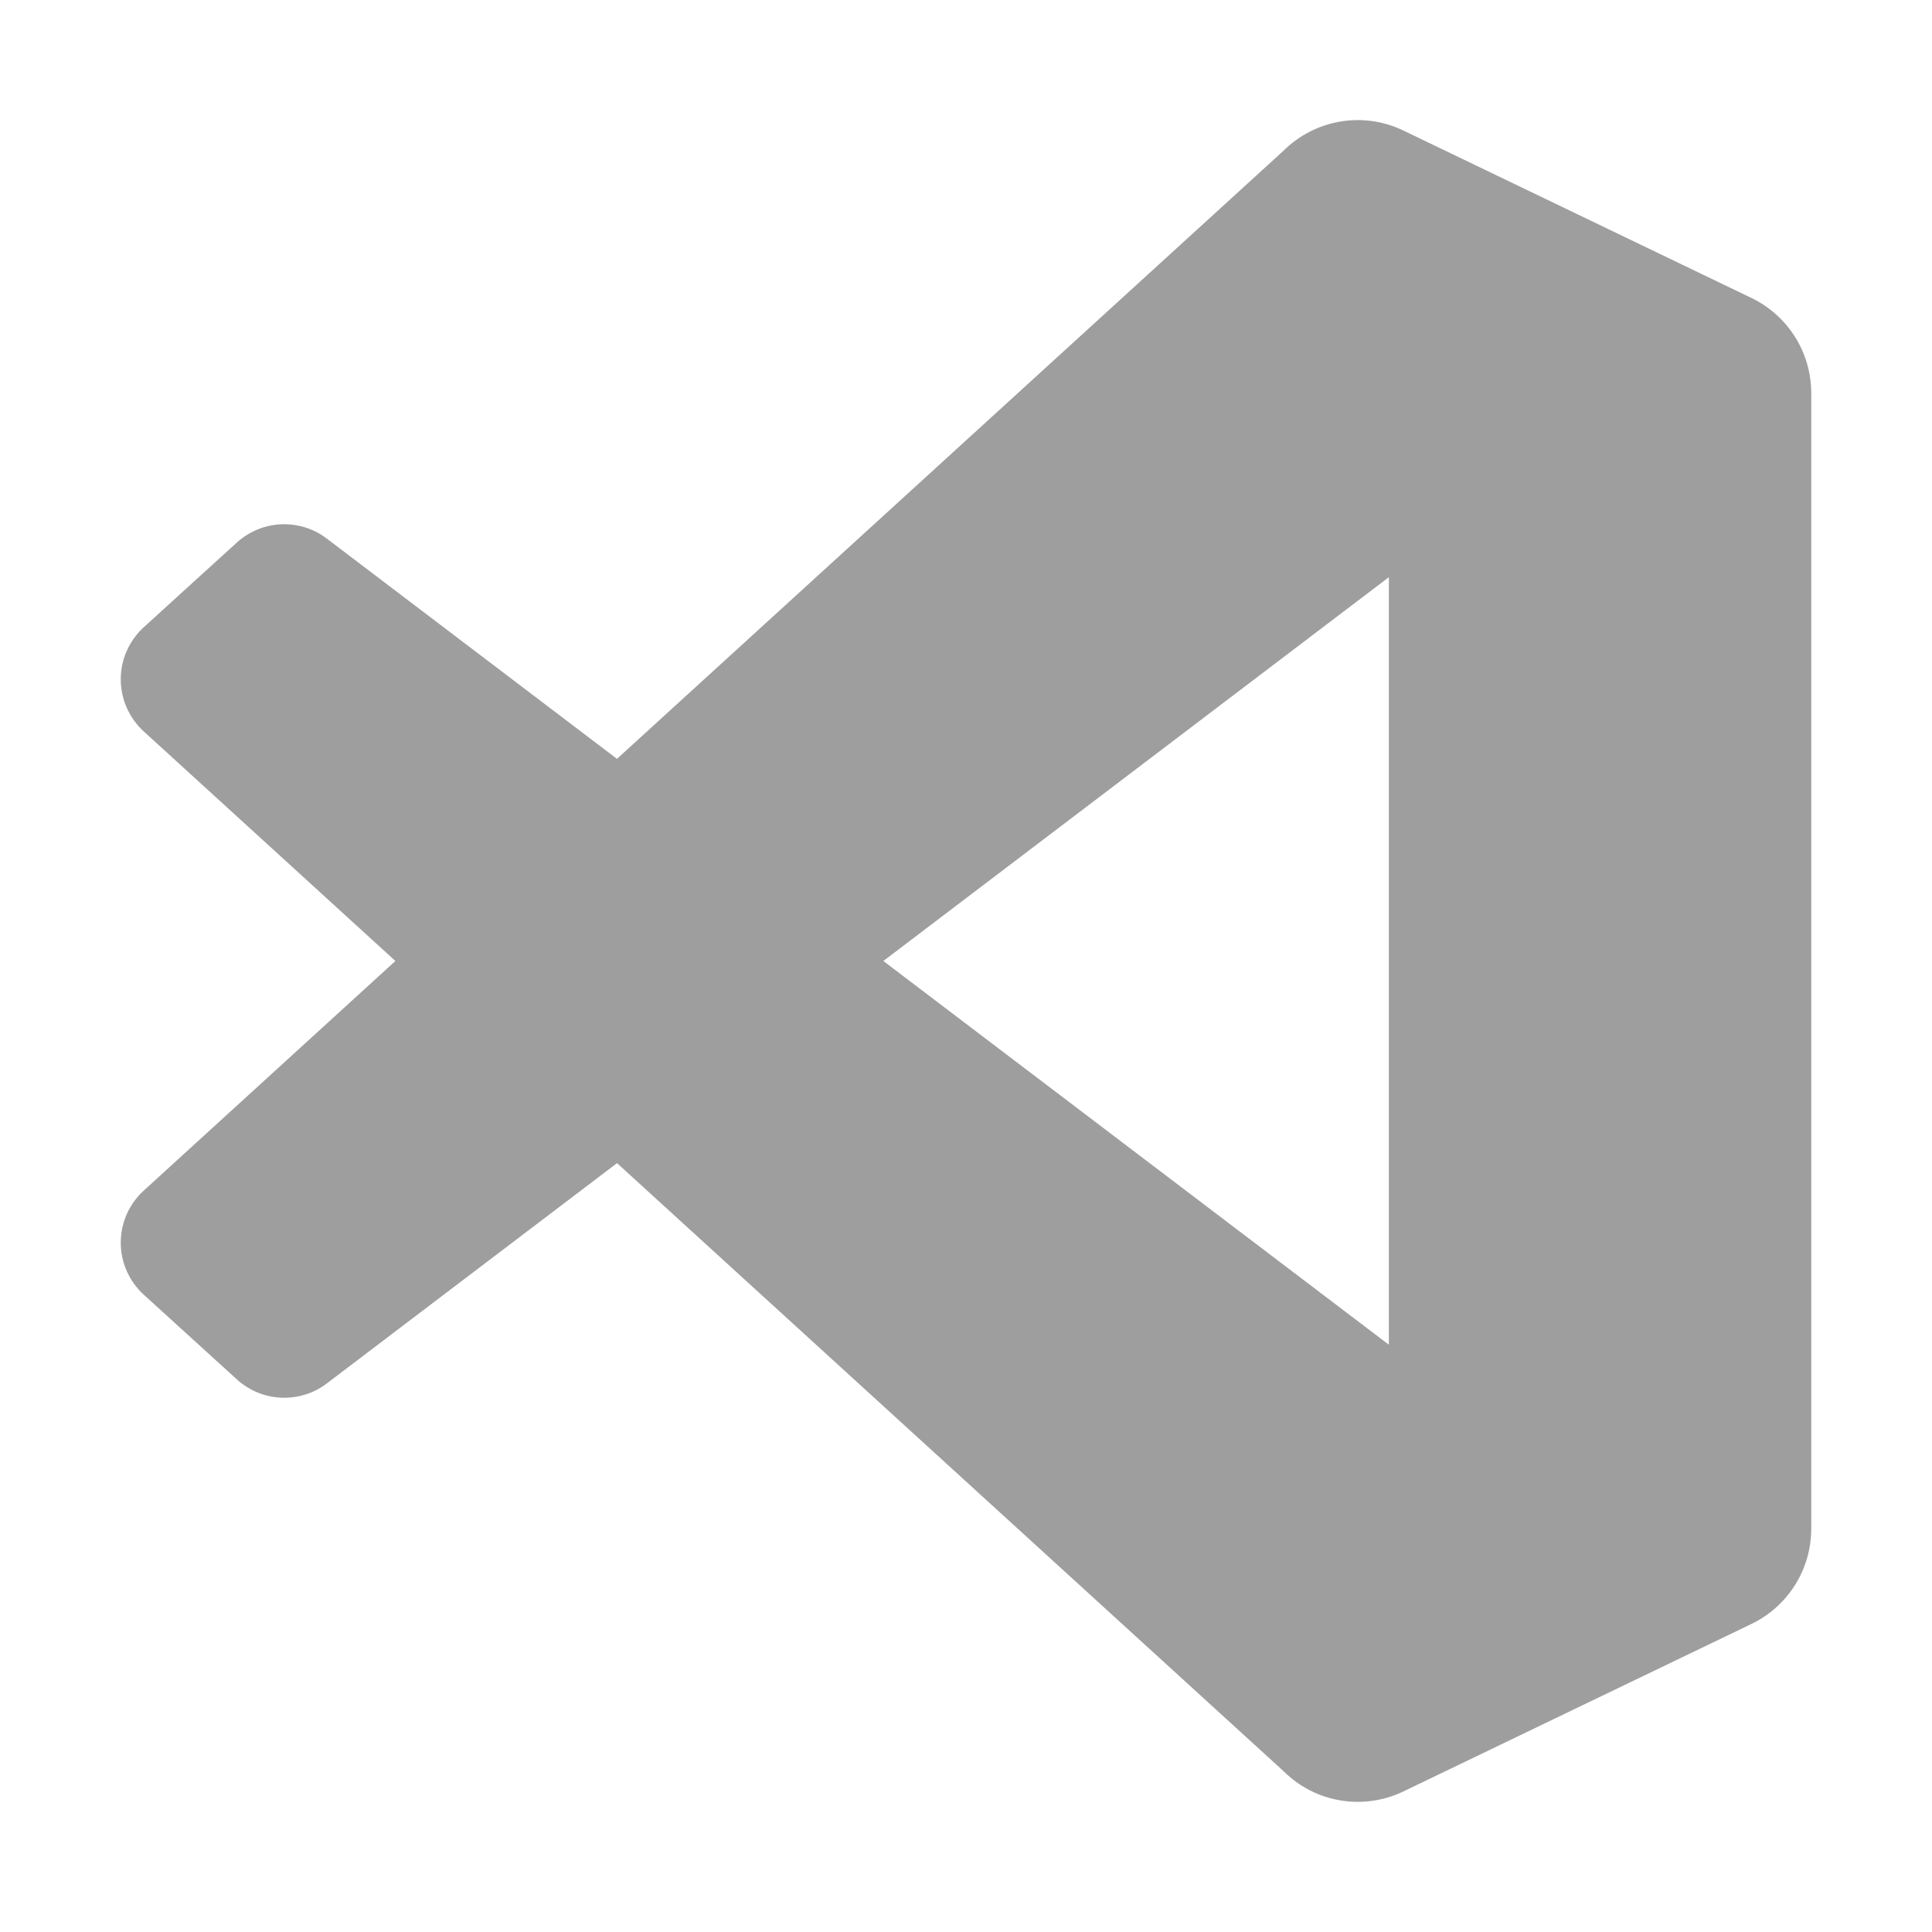 <svg xmlns="http://www.w3.org/2000/svg" fill="none" viewBox="0 0 32 32" height="32" width="32">
<path fill="#9E9E9E" d="M21.855 29.726C22.078 29.812 22.317 29.852 22.555 29.843C22.794 29.834 23.029 29.776 23.244 29.672L29.009 26.898C29.306 26.755 29.556 26.531 29.732 26.252C29.907 25.973 30 25.651 30 25.321V6.512C30 6.183 29.907 5.86 29.732 5.581C29.556 5.302 29.306 5.078 29.009 4.935L23.244 2.162C22.919 2.005 22.552 1.953 22.196 2.014C21.839 2.075 21.511 2.245 21.255 2.5L10.219 12.569L5.412 8.92C5.196 8.755 4.928 8.672 4.656 8.684C4.384 8.696 4.125 8.803 3.923 8.986L2.382 10.388C2.262 10.498 2.166 10.631 2.1 10.779C2.034 10.928 2 11.088 2 11.251C2 11.413 2.034 11.574 2.099 11.722C2.165 11.871 2.26 12.004 2.38 12.114L6.549 15.917L2.381 19.72C2.261 19.829 2.165 19.963 2.099 20.111C2.034 20.26 2 20.421 2 20.583C2 20.745 2.034 20.906 2.1 21.054C2.166 21.203 2.262 21.336 2.382 21.445L3.924 22.848C4.125 23.031 4.384 23.138 4.656 23.15C4.928 23.162 5.196 23.079 5.413 22.914L10.22 19.265L21.256 29.333C21.426 29.504 21.631 29.637 21.855 29.726ZM23.004 9.56L14.631 15.917L23.004 22.273V9.56Z" clip-rule="evenodd" fill-rule="evenodd"></path>
</svg>
